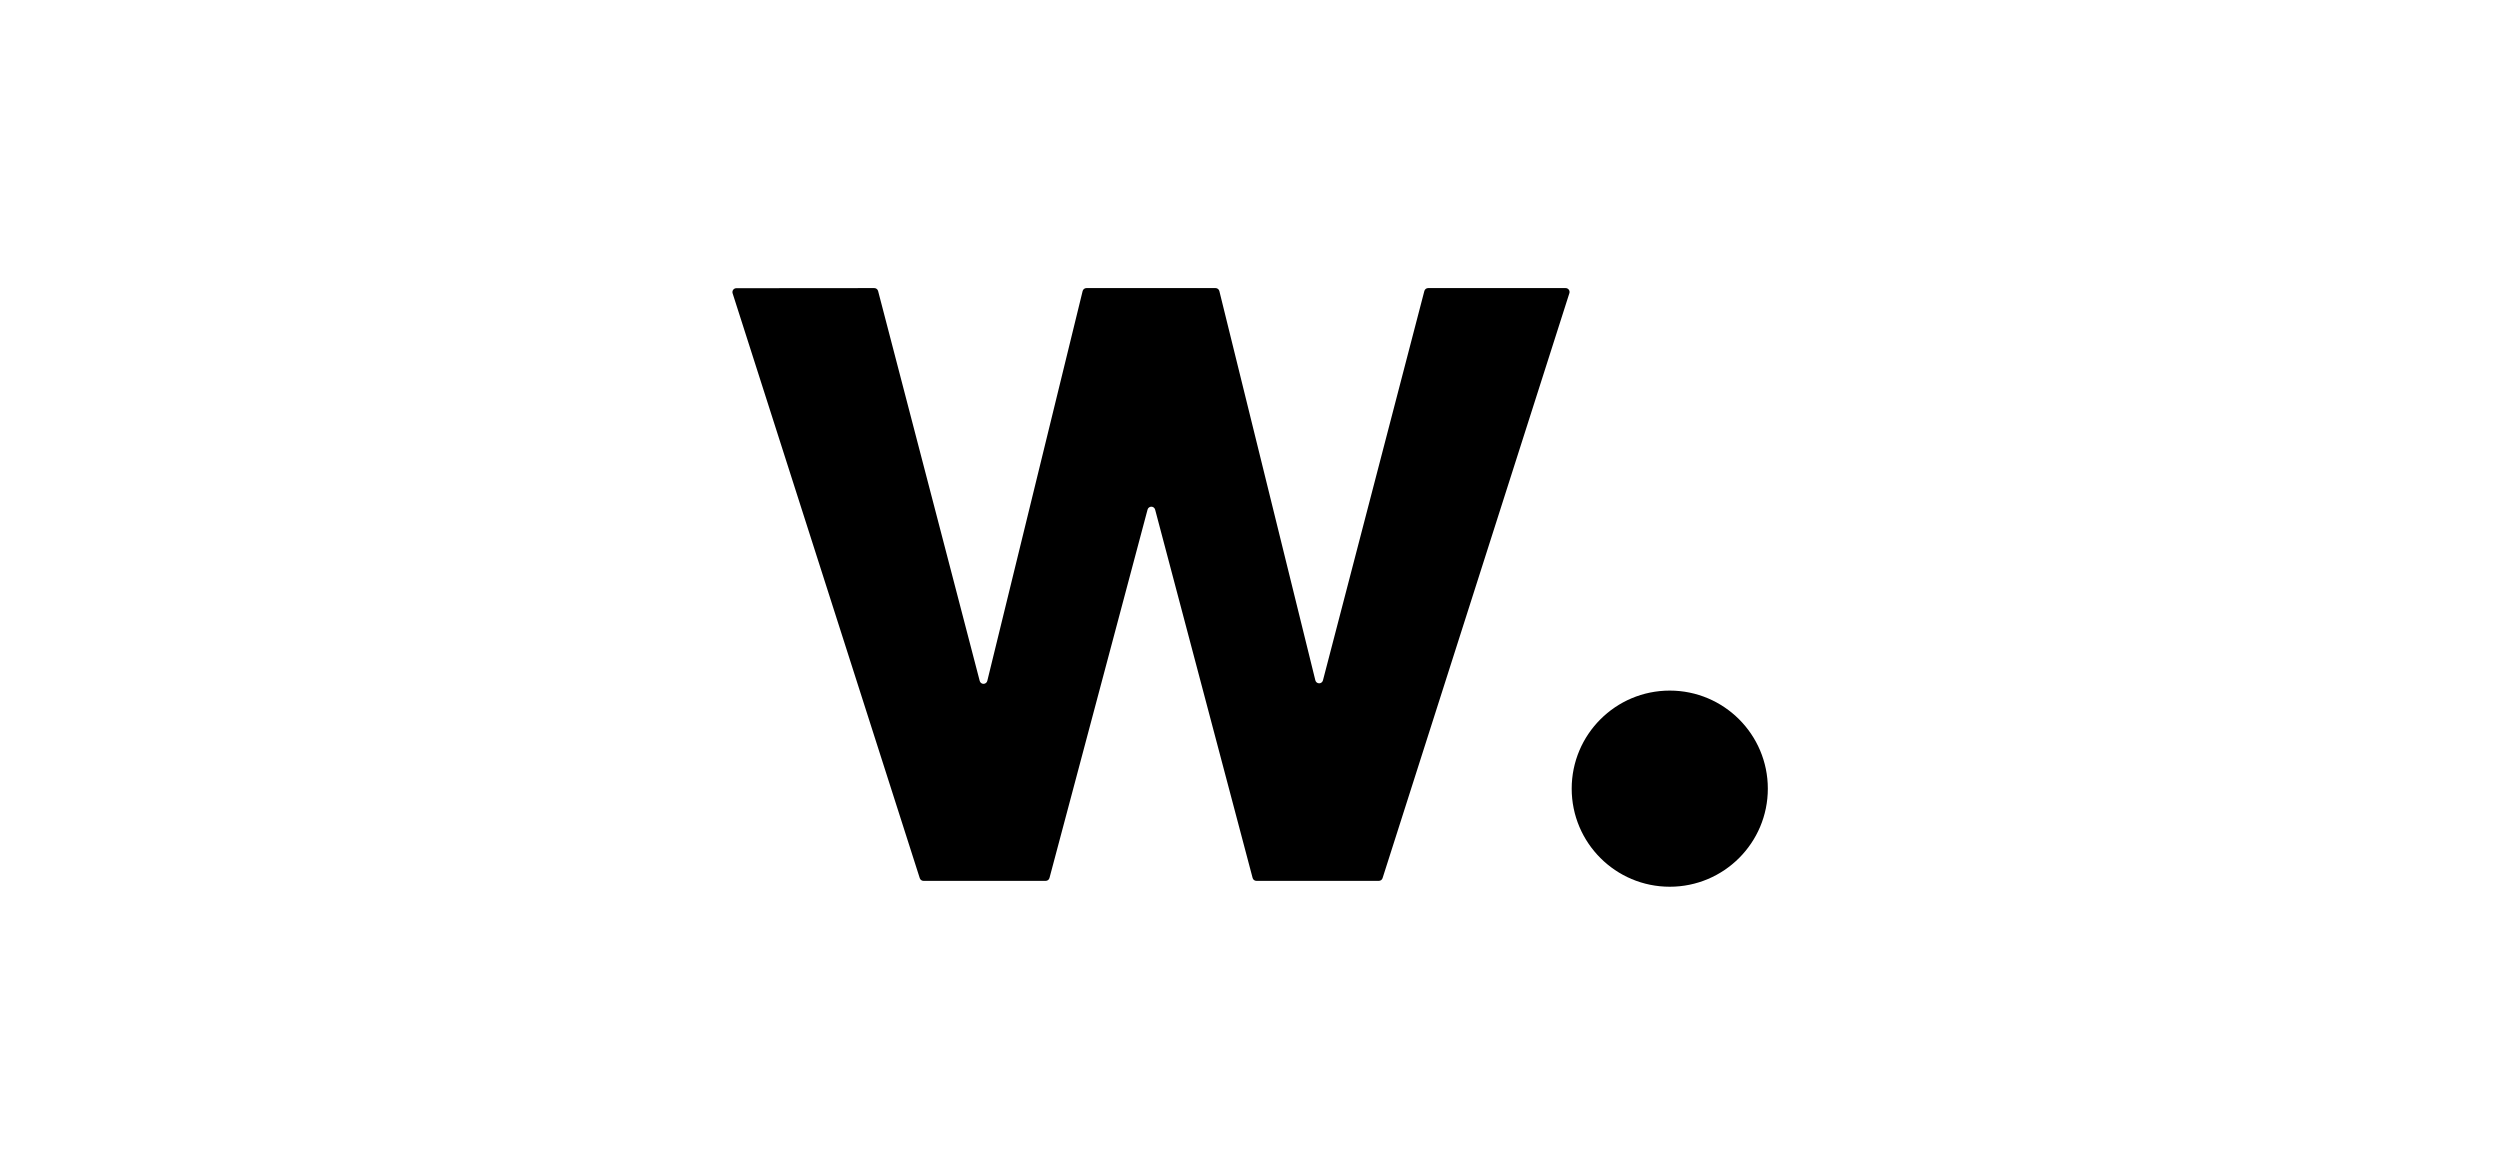 <svg xmlns="http://www.w3.org/2000/svg" width="512" height="240" viewBox="0 0 512 240" fill="none"><path d="M202.202 139.431L221.721 59.613C221.763 59.438 221.863 59.283 222.004 59.172C222.145 59.061 222.319 59 222.499 59H248.947C249.127 59 249.301 59.061 249.442 59.172C249.583 59.283 249.683 59.438 249.725 59.613L269.385 139.337C269.428 139.51 269.528 139.665 269.669 139.775C269.81 139.885 269.984 139.945 270.163 139.945C270.342 139.945 270.516 139.885 270.657 139.775C270.798 139.665 270.898 139.51 270.941 139.337L291.709 59.589C291.755 59.419 291.857 59.269 291.998 59.163C292.138 59.056 292.31 58.999 292.487 59H320.633C320.759 58.998 320.884 59.026 320.998 59.082C321.111 59.138 321.21 59.219 321.286 59.321C321.362 59.422 321.412 59.539 321.434 59.664C321.456 59.788 321.448 59.916 321.41 60.037L283.152 179.835C283.101 180.001 282.997 180.145 282.857 180.247C282.717 180.349 282.547 180.403 282.374 180.401H257.316C257.139 180.402 256.967 180.344 256.827 180.238C256.686 180.131 256.585 179.981 256.538 179.811L236.572 104.378C236.529 104.204 236.428 104.05 236.288 103.94C236.147 103.829 235.973 103.769 235.794 103.769C235.615 103.769 235.441 103.829 235.3 103.94C235.159 104.05 235.059 104.204 235.016 104.378L214.932 179.811C214.885 179.981 214.783 180.131 214.643 180.238C214.502 180.344 214.33 180.402 214.154 180.401H189.143C188.97 180.403 188.8 180.349 188.66 180.247C188.519 180.145 188.416 180.001 188.365 179.835L150.035 60.061C149.998 59.94 149.99 59.812 150.012 59.688C150.034 59.563 150.084 59.445 150.16 59.344C150.236 59.243 150.335 59.161 150.448 59.105C150.562 59.05 150.687 59.022 150.813 59.024L179.054 59C179.23 58.999 179.402 59.056 179.543 59.163C179.683 59.269 179.785 59.419 179.832 59.589L200.646 139.454C200.692 139.628 200.794 139.78 200.937 139.889C201.08 139.997 201.255 140.054 201.434 140.051C201.613 140.049 201.786 139.986 201.925 139.874C202.064 139.761 202.162 139.605 202.202 139.431Z" fill="black"></path><path d="M341.967 181.603C353.059 181.603 362.051 172.611 362.051 161.518C362.051 150.426 353.059 141.434 341.967 141.434C330.875 141.434 321.883 150.426 321.883 161.518C321.883 172.611 330.875 181.603 341.967 181.603Z" fill="black"></path></svg>